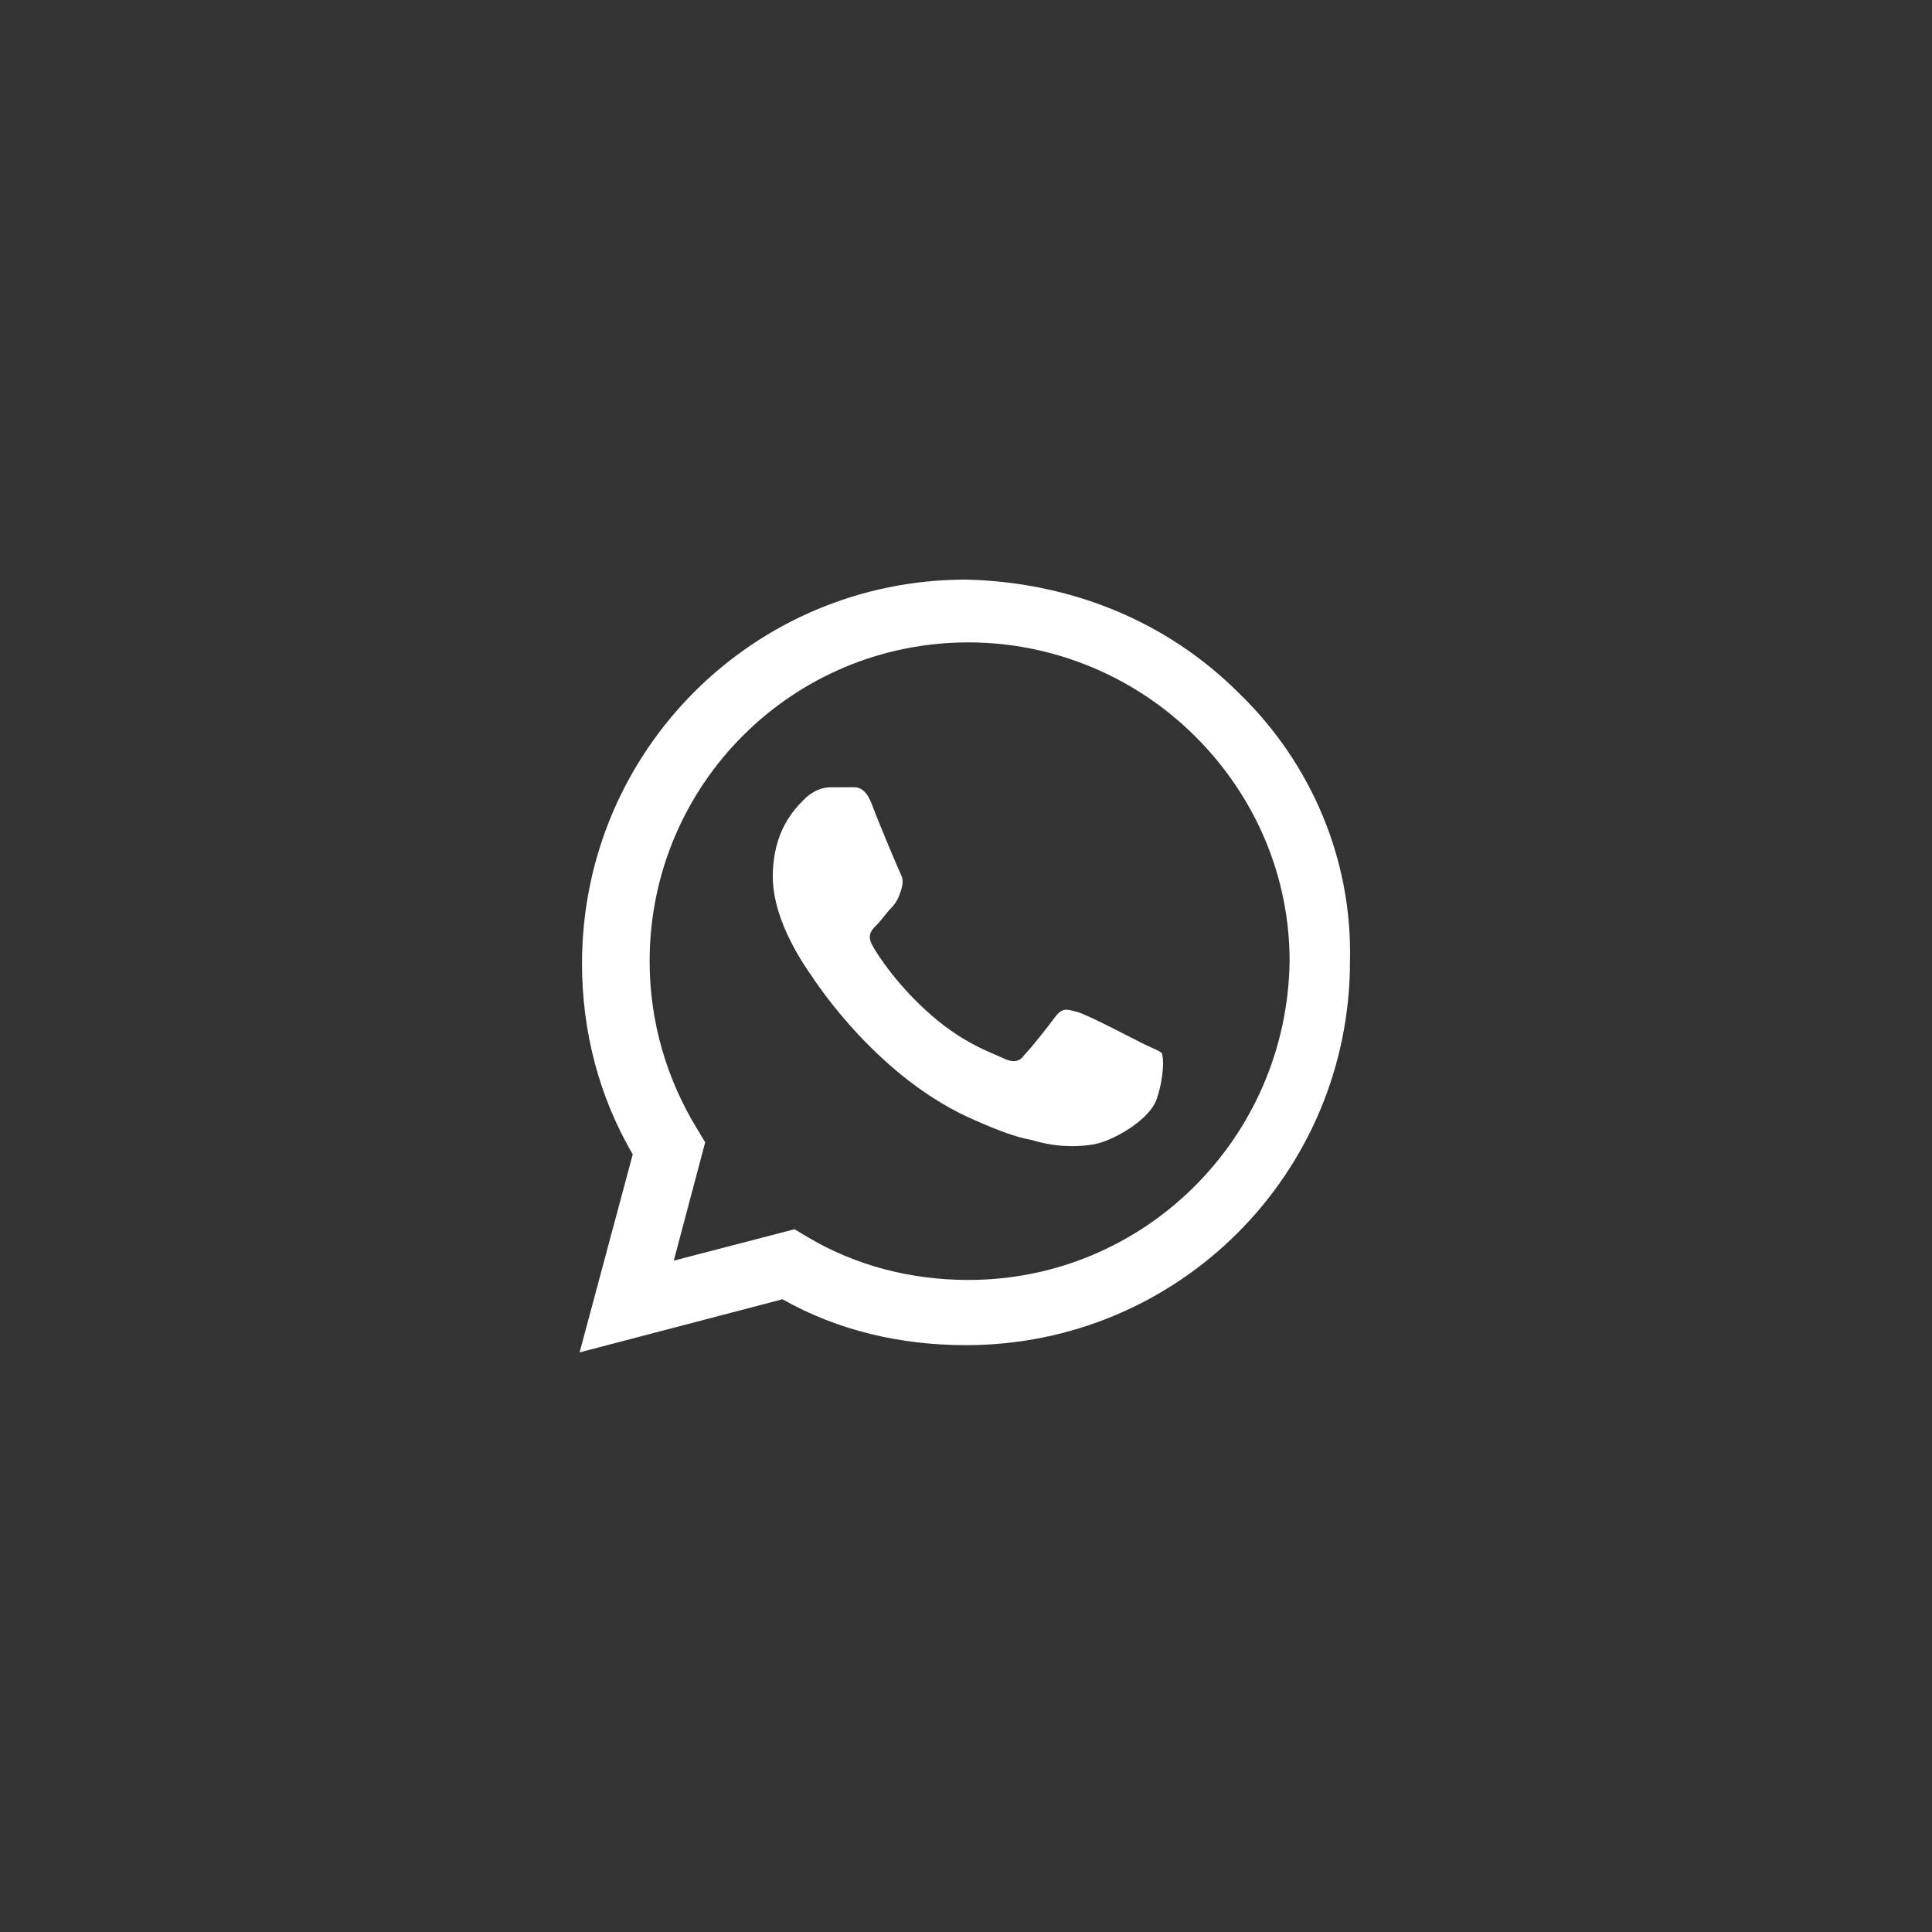<?xml version="1.0" encoding="utf-8"?>
<!-- Generator: Adobe Illustrator 28.1.0, SVG Export Plug-In . SVG Version: 6.00 Build 0)  -->
<svg version="1.1" id="圖層_1" xmlns="http://www.w3.org/2000/svg" xmlns:xlink="http://www.w3.org/1999/xlink" x="0px" y="0px"
	 viewBox="0 0 80 80" style="enable-background:new 0 0 80 80;" xml:space="preserve">
<rect x="0" y="0" width="80" height="80" fill="#333333" stroke="none"/>
<style type="text/css">
	.st0{fill-rule:evenodd;clip-rule:evenodd;fill:#FFFFFF;}
</style>
<path class="st0" d="M51.3,28.7c-3-3-7-4.6-11.3-4.7c-8.8,0-15.9,7.1-15.9,15.9c0,2.8,0.7,5.5,2.1,7.9L24,56l8.4-2.2
	c2.3,1.3,4.9,1.9,7.6,1.9h0c8.8,0,15.9-7.1,15.9-15.9C56,35.6,54.3,31.6,51.3,28.7L51.3,28.7z M40.1,53L40.1,53
	c-2.4,0-4.7-0.6-6.7-1.8l-0.5-0.3l-5,1.3l1.3-4.9l-0.3-0.5c-1.3-2.1-2-4.5-2-7c0-7.3,5.9-13.2,13.2-13.2c3.5,0,6.9,1.4,9.4,3.9
	c2.5,2.5,3.9,5.8,3.9,9.3C53.3,47.1,47.4,53,40.1,53L40.1,53z M47.3,43.2C46.9,43,45,42,44.6,41.9c-0.4-0.1-0.6-0.2-0.9,0.2
	c-0.3,0.4-1,1.3-1.3,1.6c-0.2,0.3-0.5,0.3-0.9,0.1c-0.4-0.2-1.7-0.6-3.2-2c-1.2-1.1-2-2.3-2.2-2.7c-0.2-0.4,0-0.6,0.2-0.8
	c0.2-0.2,0.4-0.5,0.6-0.7c0.2-0.2,0.3-0.4,0.4-0.7c0.1-0.3,0.1-0.5,0-0.7c-0.1-0.2-0.9-2.1-1.2-2.9c-0.3-0.8-0.7-0.7-0.9-0.7
	c-0.2,0-0.5,0-0.8,0s-0.7,0.1-1.1,0.5S32,34.4,32,36.3c0,1.9,1.4,3.8,1.6,4.1c0.2,0.3,2.8,4.3,6.8,6c0.9,0.4,1.7,0.7,2.3,0.8
	c1,0.3,1.8,0.3,2.5,0.2c0.8-0.1,2.4-1,2.7-1.9c0.3-0.9,0.3-1.7,0.2-1.9C48,43.5,47.7,43.4,47.3,43.2L47.3,43.2z"/>
</svg>
